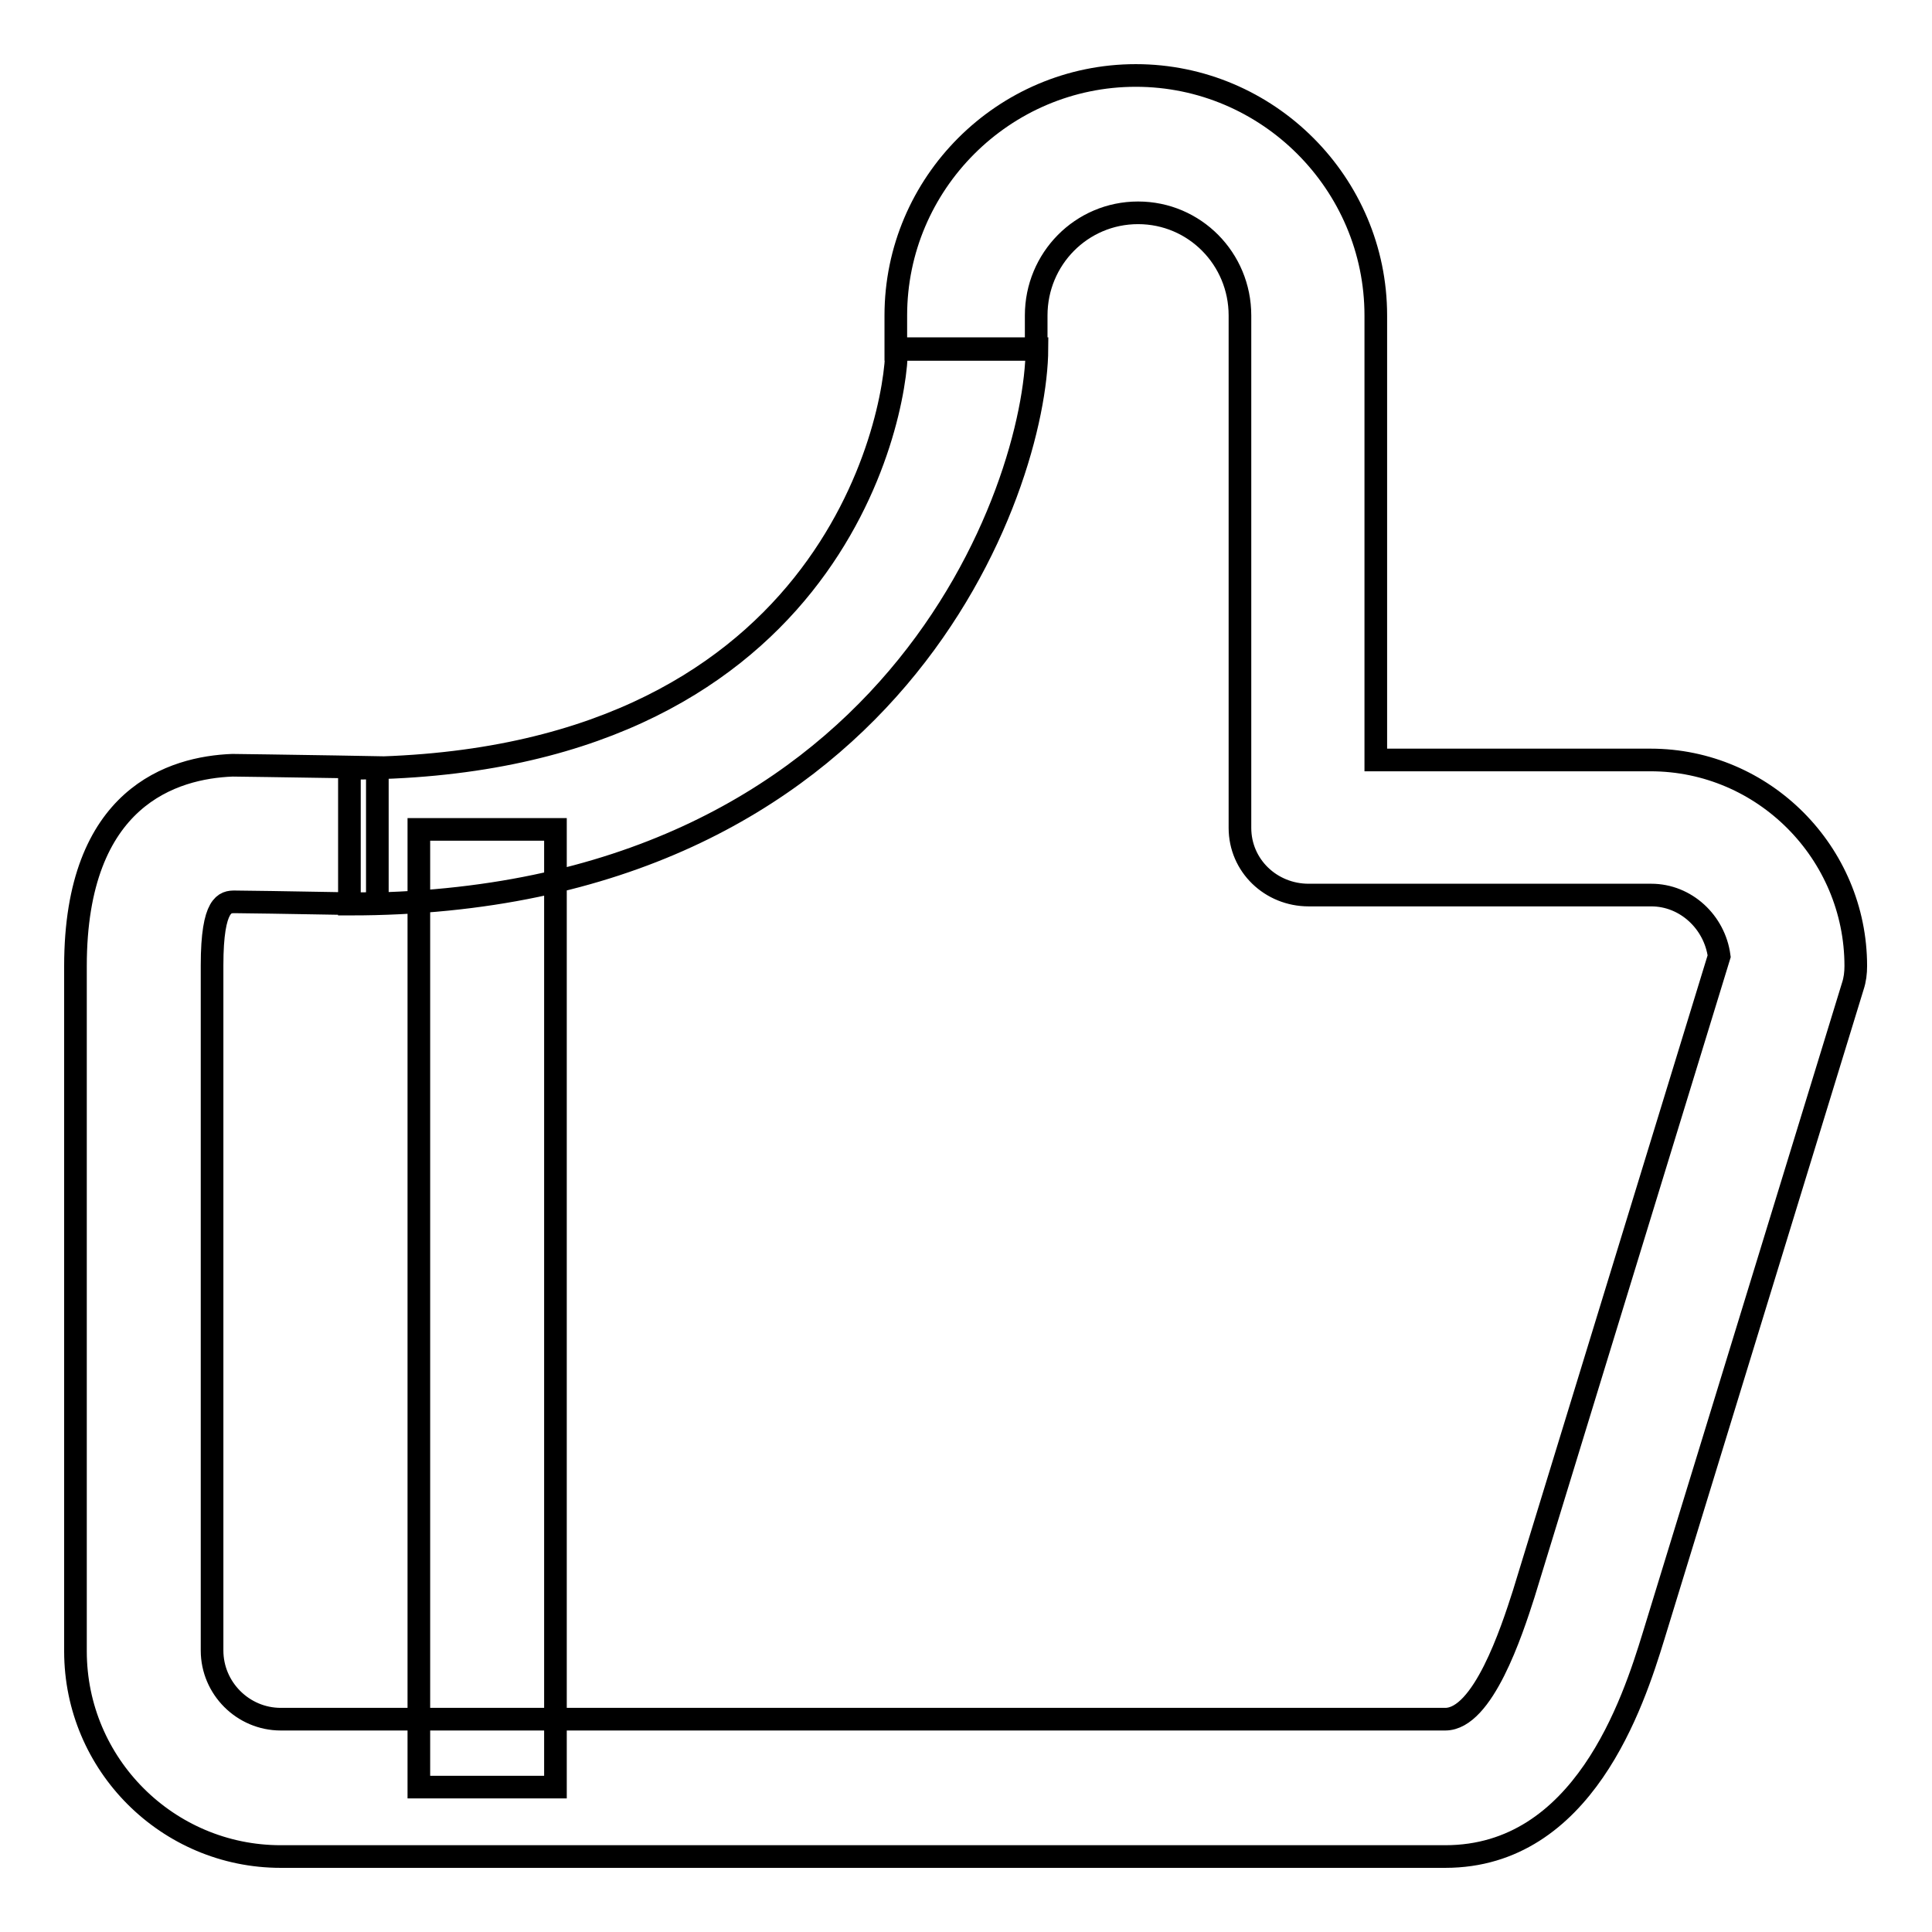 <?xml version="1.0" encoding="utf-8"?>
<!-- Svg Vector Icons : http://www.onlinewebfonts.com/icon -->
<!DOCTYPE svg PUBLIC "-//W3C//DTD SVG 1.1//EN" "http://www.w3.org/Graphics/SVG/1.1/DTD/svg11.dtd">
<svg version="1.1" xmlns="http://www.w3.org/2000/svg" xmlns:xlink="http://www.w3.org/1999/xlink" x="0px" y="0px" viewBox="0 0 256 256" enable-background="new 0 0 256 256" xml:space="preserve">
<g><g><path stroke-width="3" fill-opacity="0" stroke="#000000"  d="M191.5,246H37.2c-15,0-27.2-12.2-27.2-27.2V128c0-22.5,13-26.3,20.8-26.6c0.1,0,7.8,0.1,13.6,0.2l5.6,0.1l0,18c-0.1,0-2.6,0.1-5.9,0c-5.2-0.1-12.3-0.2-13-0.2c-1.2,0-3,0.1-3,8.4v90.8c0,5,4.1,9.1,9.1,9.1h154.3c5,0,8.8-11.6,10.4-16.6l25.9-84.5c-0.6-4.5-4.4-8.1-9-8.1h-45.4c-5,0-9.1-3.9-9.1-8.9V41.8c0-7.5-6-13.6-13.5-13.6c-7.5,0-13.5,6.1-13.5,13.6v4.5h-18.6v-4.5c0-17.5,14.3-31.8,31.8-31.8c17.5,0,31.8,14.3,31.8,31.8v58.9h36.4c15,0,27.2,12.3,27.2,27.3c0,0.9-0.1,1.8-0.4,2.7l-26.4,86.1C216.4,225.6,209.8,246,191.5,246L191.5,246z M46.3,119.8v-18c63.6,0,72.5-46.3,72.5-55.6l18.6,0C137.3,64.4,118.7,119.8,46.3,119.8L46.3,119.8z M55.5,109.9h18.1v126.9H55.5V109.9L55.5,109.9z"/></g></g>
</svg>
